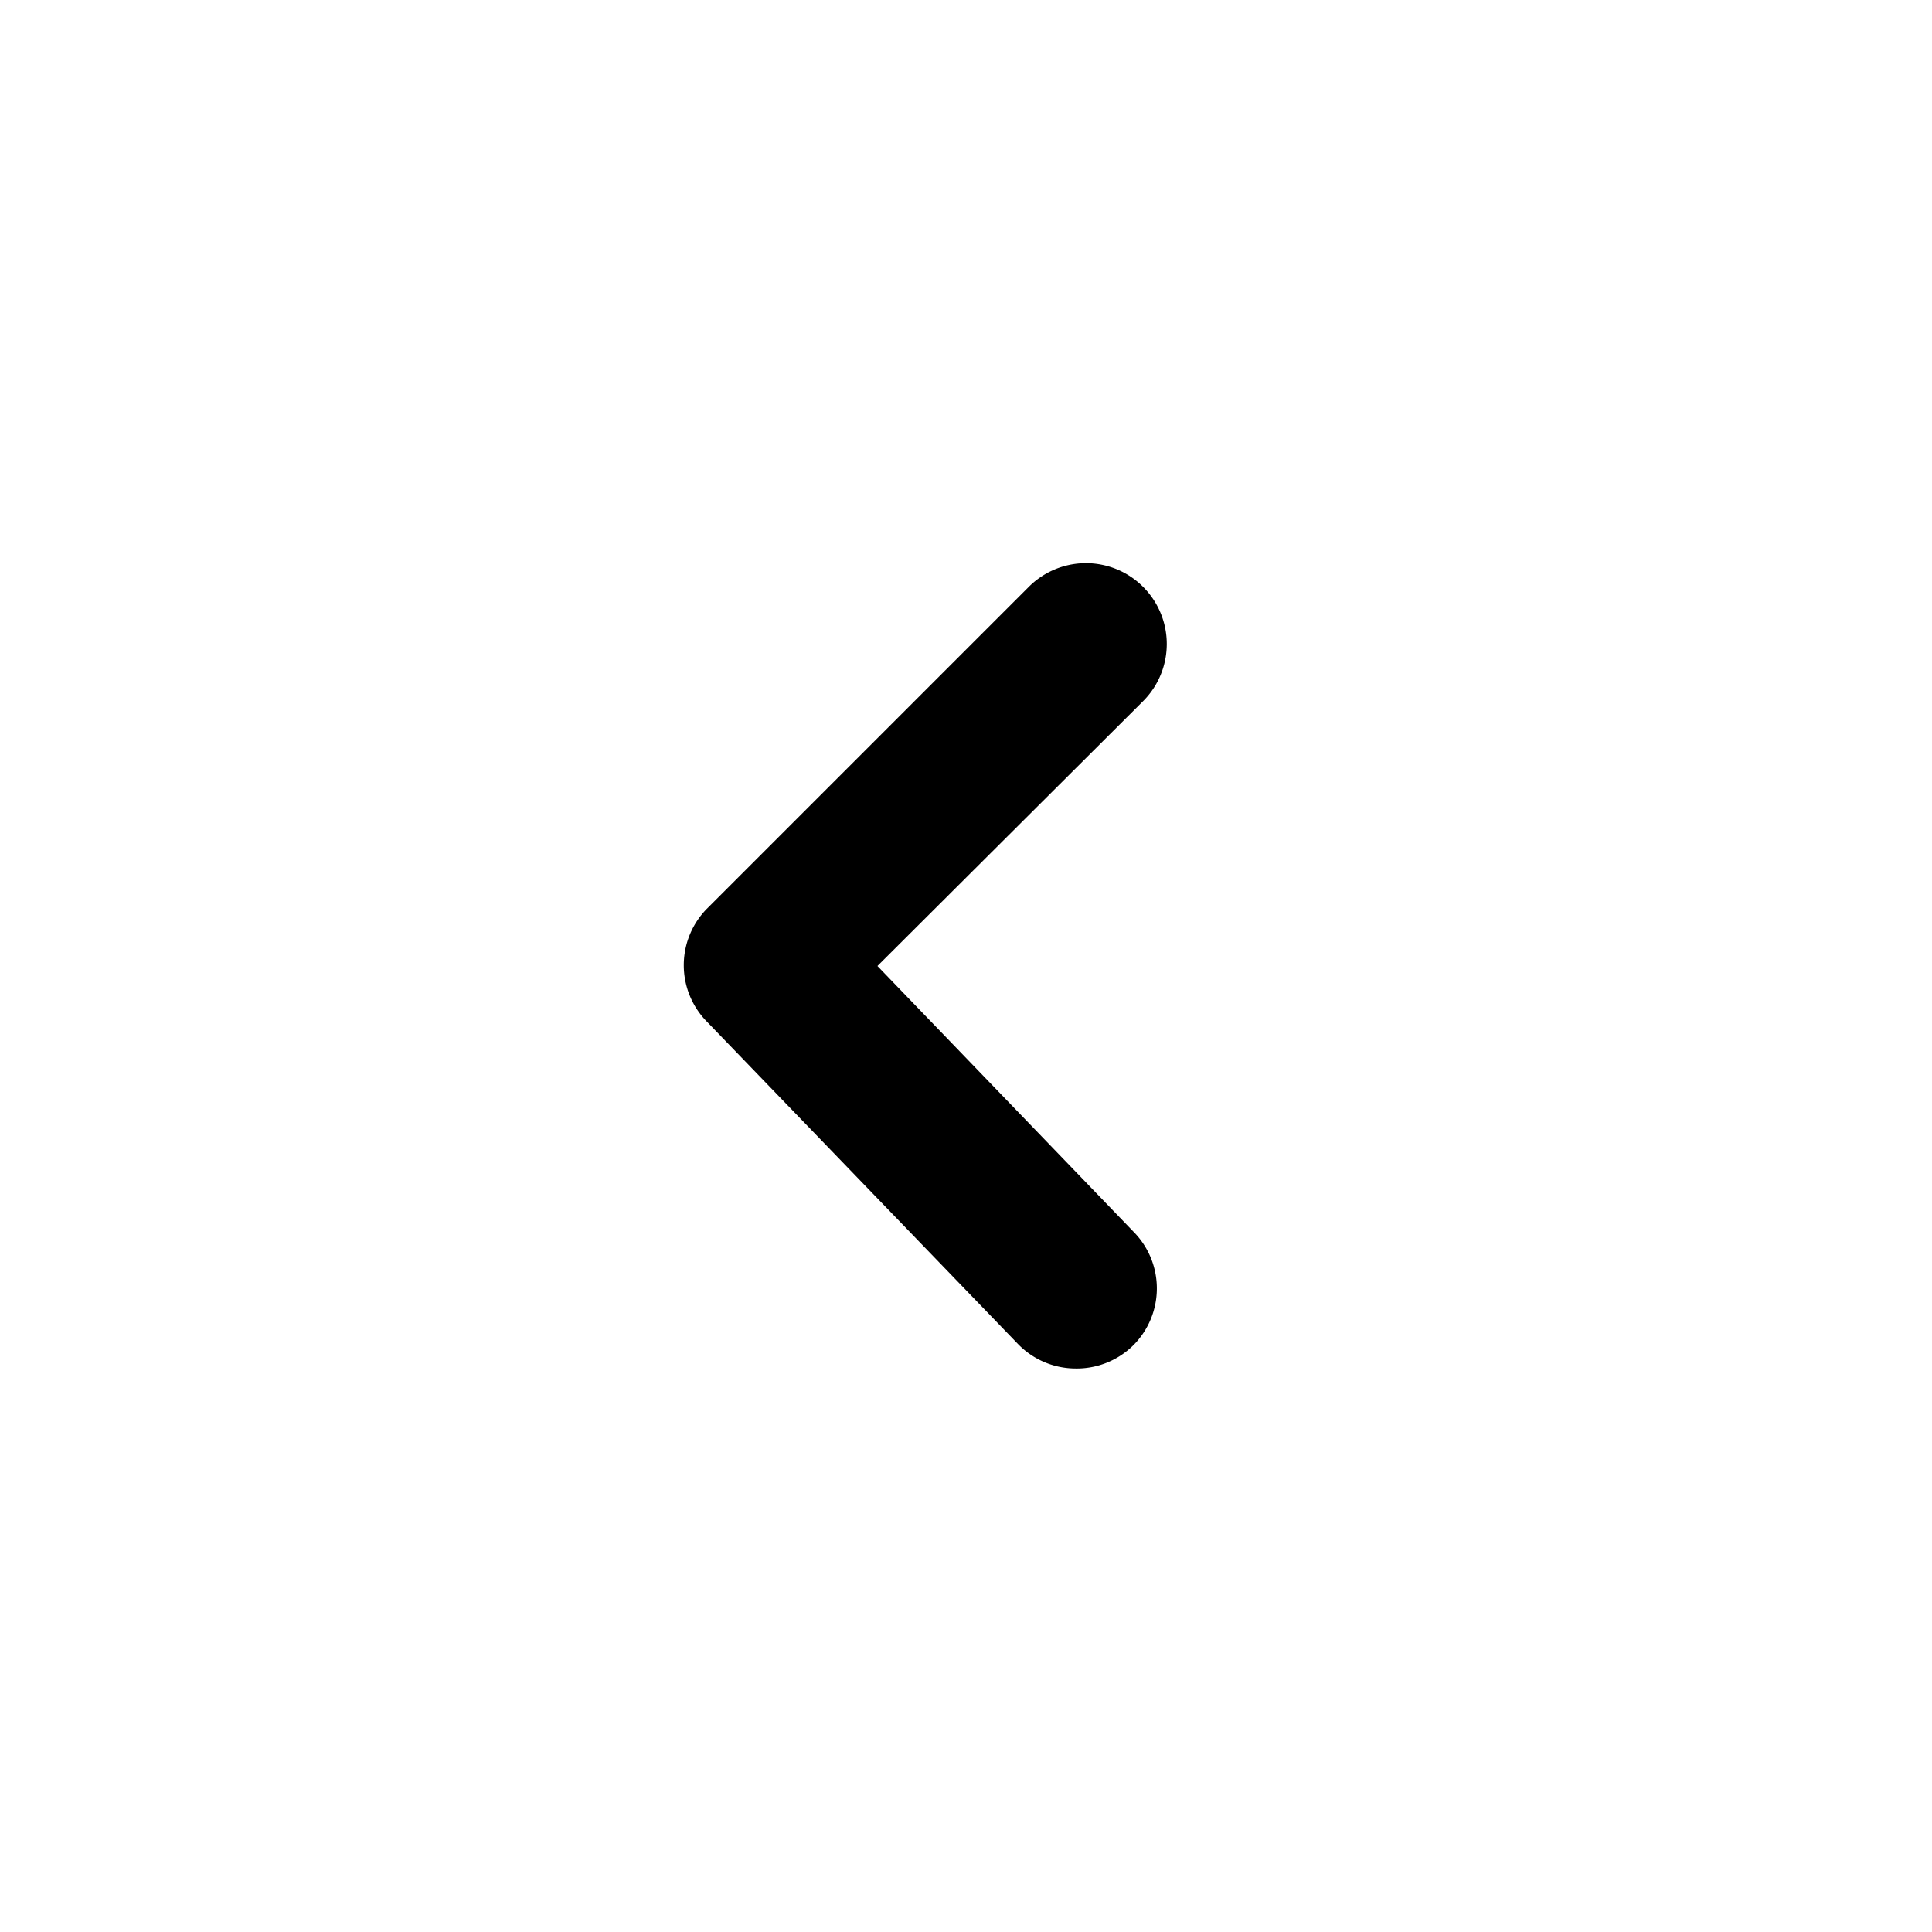 <?xml version="1.0" encoding="utf-8"?><!-- Скачано с сайта svg4.ru / Downloaded from svg4.ru -->
<svg fill="#000000" width="800px" height="800px" viewBox="0 0 24 24" xmlns="http://www.w3.org/2000/svg">
<g data-name="Layer 2">
<g data-name="chevron-left">
<rect width="24" height="24" transform="rotate(90 12 12)" opacity="0"/>
<path d="M13.36 17a1 1 0 0 1-.72-.31l-3.86-4a1 1 0 0 1 0-1.4l4-4a1 1 0 1 1 1.42 1.42L10.9 12l3.18 3.3a1 1 0 0 1 0 1.41 1 1 0 0 1-.72.29z"/>
</g>
</g>
</svg>